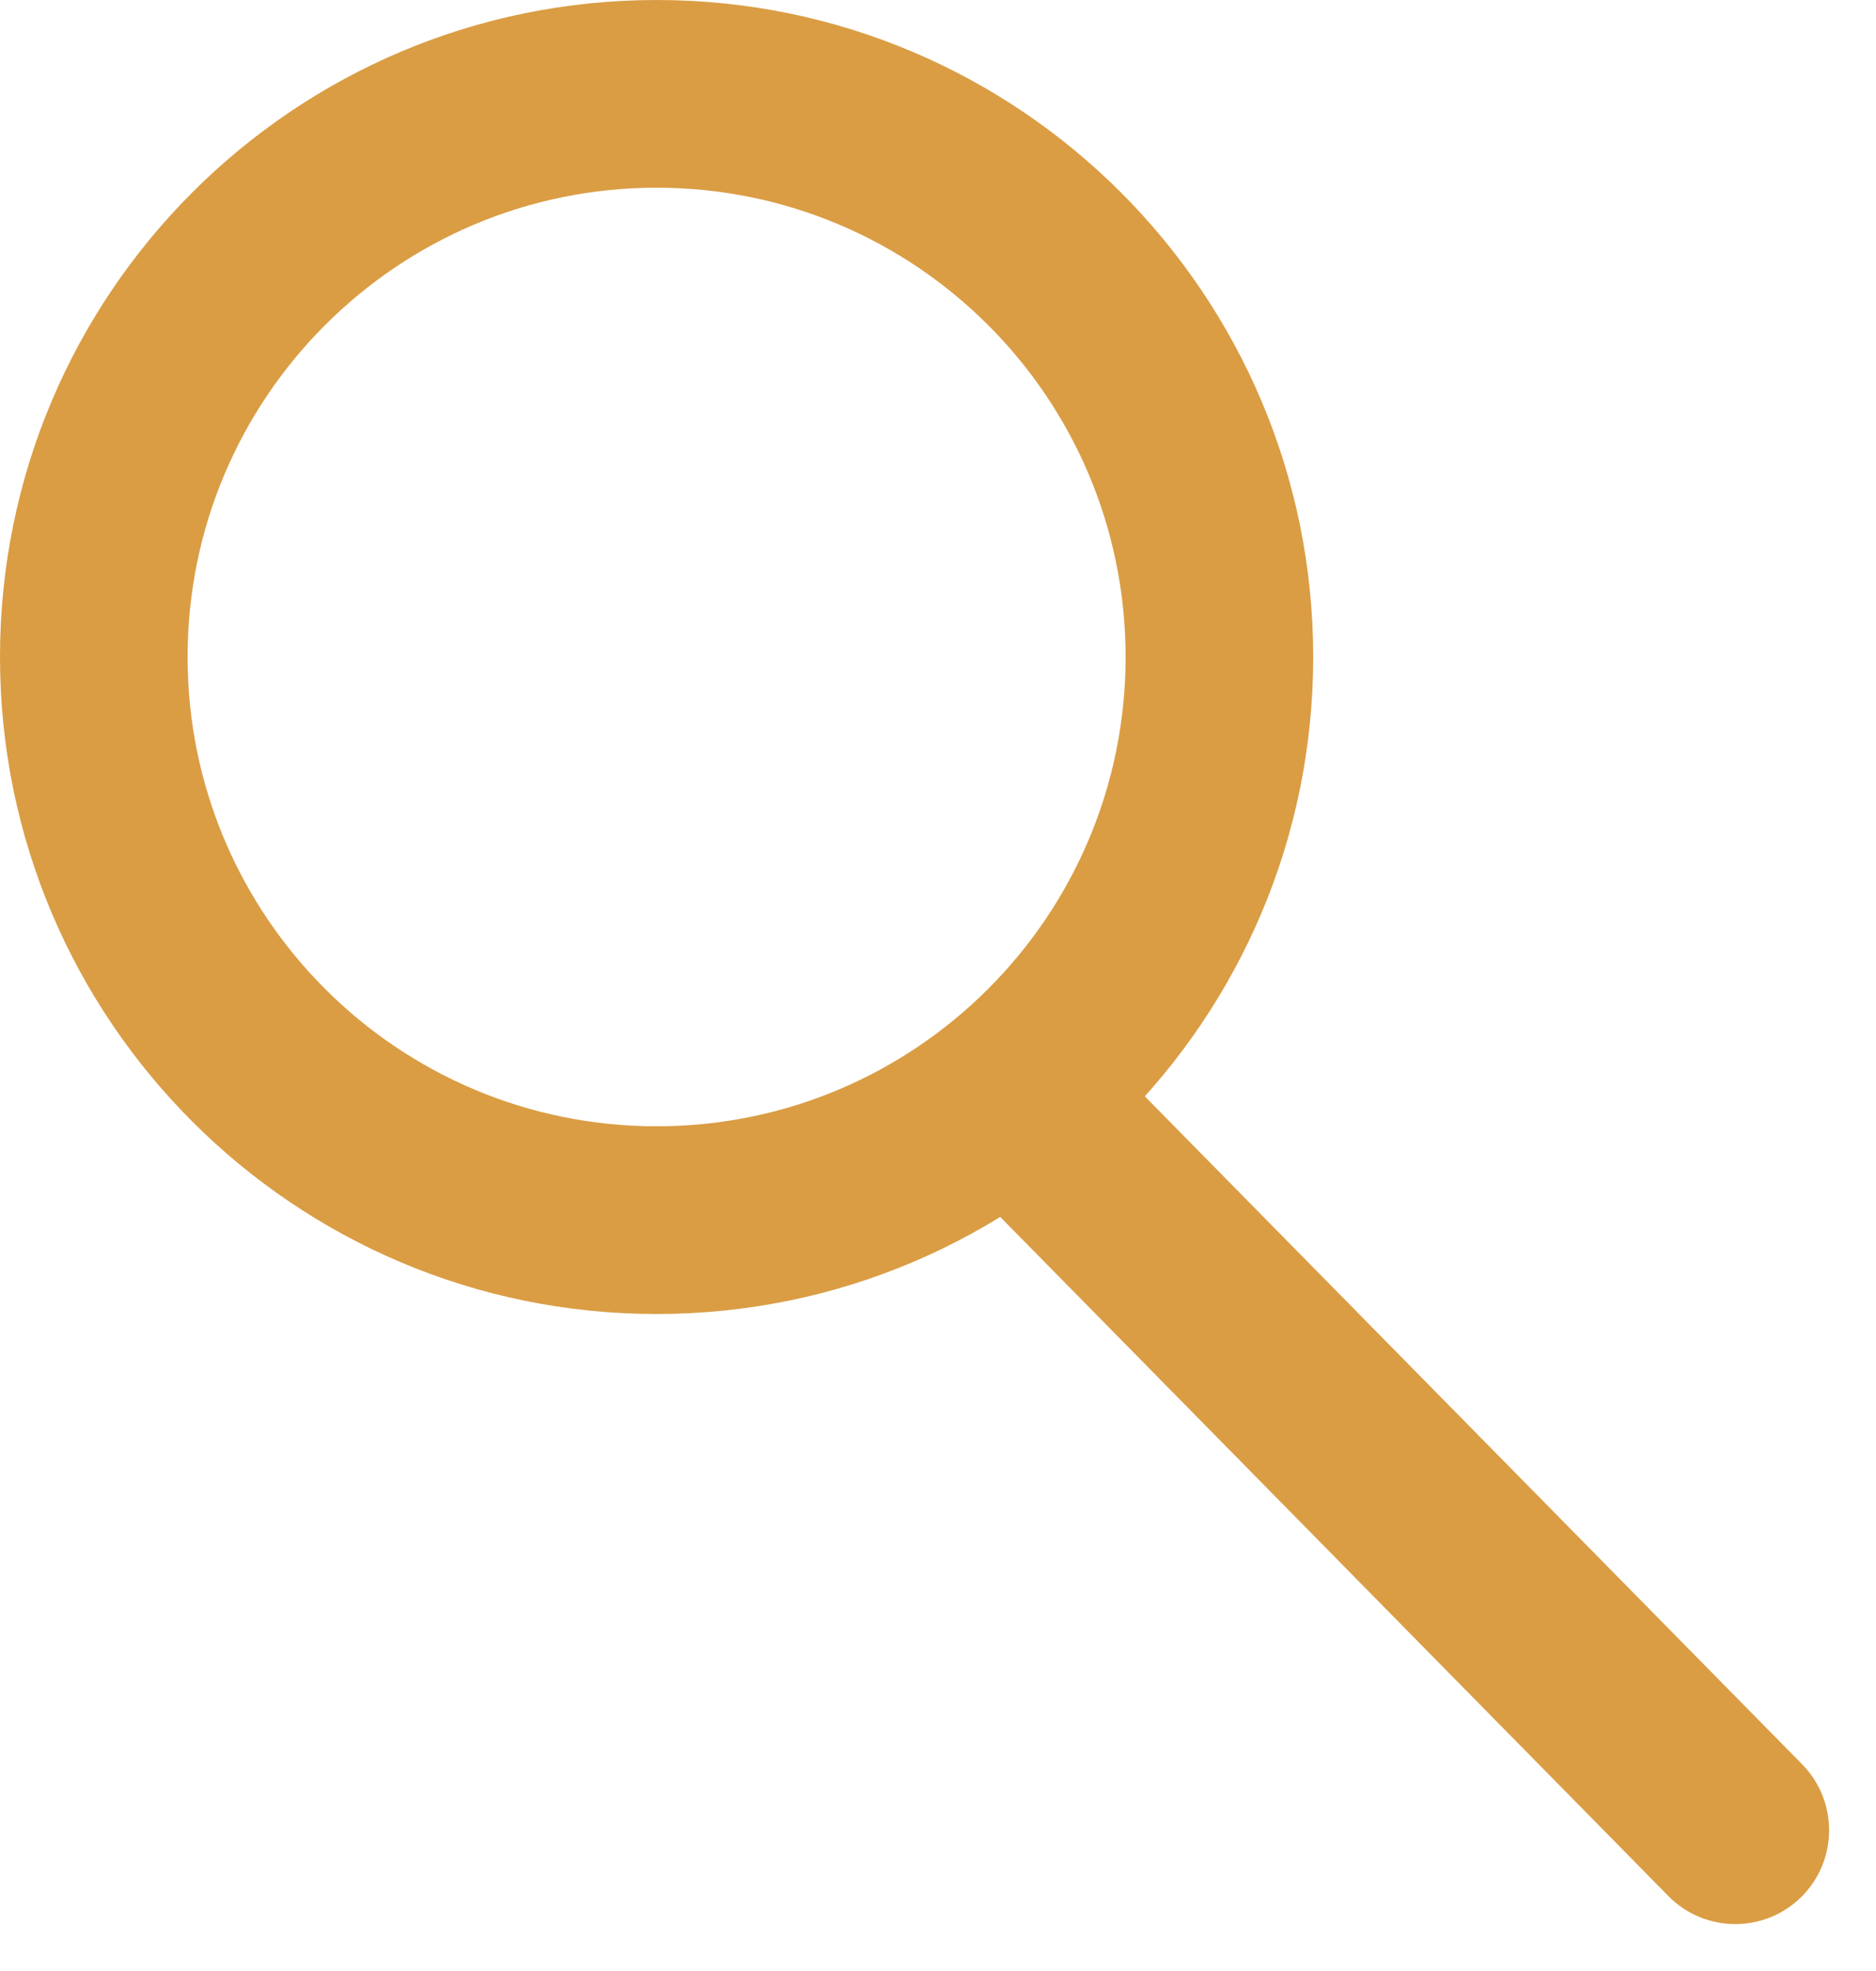 <svg width="20" height="21" viewBox="0 0 20 21" fill="none" xmlns="http://www.w3.org/2000/svg">
<g clip-path="url(#clip0_47_2)">
<path d="M17.787 20.202C18.175 20.595 18.808 20.6 19.202 20.213C19.595 19.825 19.6 19.192 19.213 18.798L17.787 20.202ZM12 7C12 9.761 9.761 12 7 12V14C10.866 14 14 10.866 14 7H12ZM7 12C4.239 12 2 9.761 2 7H0C0 10.866 3.134 14 7 14V12ZM2 7C2 4.239 4.239 2 7 2V0C3.134 0 0 3.134 0 7H2ZM7 2C9.761 2 12 4.239 12 7H14C14 3.134 10.866 0 7 0V2ZM10.068 12.361L17.787 20.202L19.213 18.798L11.493 10.958L10.068 12.361Z" fill="#DA9D44"/>
</g>
<defs>
<clipPath id="clip0_47_2">
<rect width="20" height="21" fill="white"/>
</clipPath>
</defs>
</svg>
